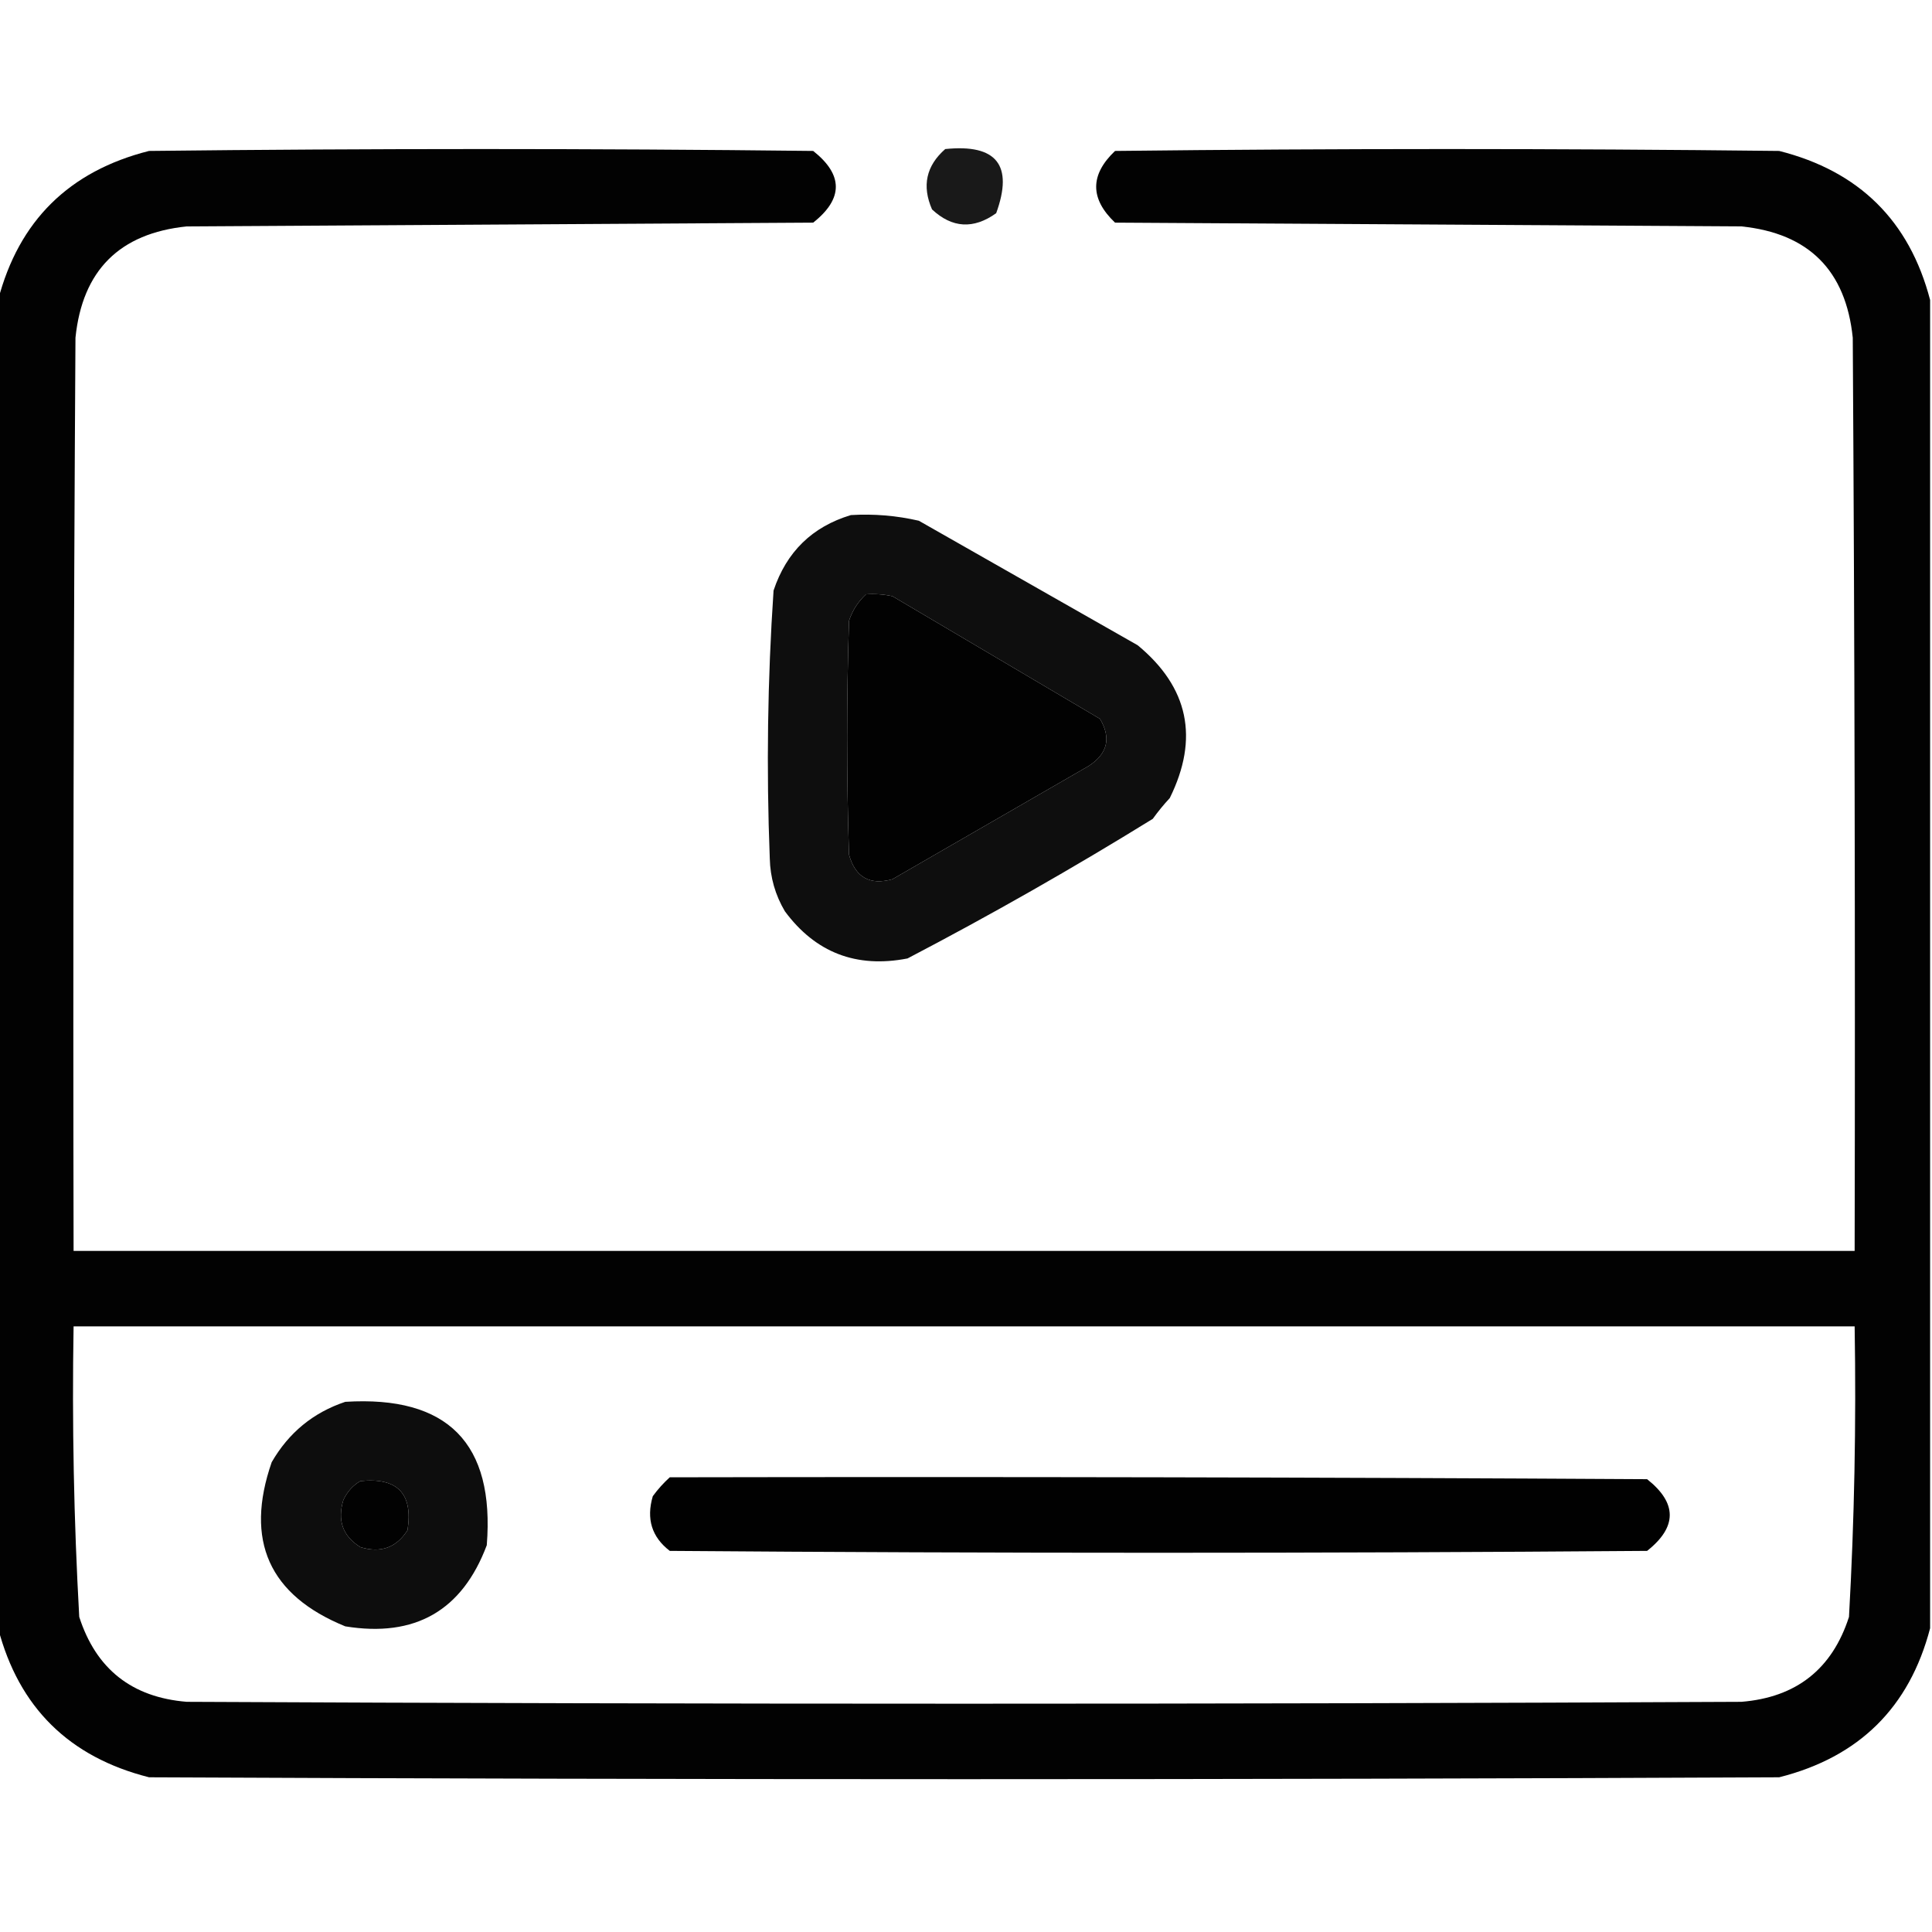 <?xml version="1.0" encoding="UTF-8"?>
<!DOCTYPE svg PUBLIC "-//W3C//DTD SVG 1.1//EN" "http://www.w3.org/Graphics/SVG/1.1/DTD/svg11.dtd">
<svg xmlns="http://www.w3.org/2000/svg" version="1.1" width="512px" height="512px" style="shape-rendering:geometricPrecision; text-rendering:geometricPrecision; image-rendering:optimizeQuality; fill-rule:evenodd; clip-rule:evenodd" xmlns:xlink="http://www.w3.org/1999/xlink">
<g><path style="opacity:0.992" fill="#000000" d="M 511.5,79.5 C 511.5,196.833 511.5,314.167 511.5,431.5C 506.014,452.485 492.681,465.652 471.5,471C 327.5,471.667 183.5,471.667 39.5,471C 18.319,465.652 4.986,452.485 -0.5,431.5C -0.5,314.167 -0.5,196.833 -0.5,79.5C 4.986,58.515 18.319,45.348 39.5,40C 98.167,39.333 156.833,39.333 215.5,40C 223.5,46.333 223.5,52.667 215.5,59C 160.167,59.333 104.833,59.667 49.5,60C 31.667,61.833 21.833,71.667 20,89.5C 19.5,170.166 19.333,250.833 19.5,331.5C 176.833,331.5 334.167,331.5 491.5,331.5C 491.667,250.833 491.5,170.166 491,89.5C 489.167,71.667 479.333,61.833 461.5,60C 406.167,59.667 350.833,59.333 295.5,59C 288.833,52.667 288.833,46.333 295.5,40C 354.167,39.333 412.833,39.333 471.5,40C 492.681,45.348 506.014,58.515 511.5,79.5 Z M 229.5,157.5 C 231.857,157.337 234.19,157.503 236.5,158C 254.833,168.833 273.167,179.667 291.5,190.5C 294.521,195.584 293.521,199.75 288.5,203C 271.167,213 253.833,223 236.5,233C 230.505,234.673 226.672,232.507 225,226.5C 224.333,205.833 224.333,185.167 225,164.5C 225.904,161.767 227.404,159.433 229.5,157.5 Z M 19.5,351.5 C 176.833,351.5 334.167,351.5 491.5,351.5C 491.933,377.2 491.433,402.867 490,428.5C 485.542,442.32 476.042,449.82 461.5,451C 324.167,451.667 186.833,451.667 49.5,451C 34.958,449.82 25.458,442.32 21,428.5C 19.567,402.867 19.067,377.2 19.5,351.5 Z M 95.5,392.5 C 105.323,391.488 109.489,395.822 108,405.5C 105.058,410.153 100.891,411.653 95.5,410C 90.845,407.103 89.345,402.937 91,397.5C 92.025,395.313 93.525,393.646 95.5,392.5 Z"/></g>
<g><path style="opacity:0.902" fill="#000000" d="M 250.5,39.5 C 264.121,38.105 268.621,43.771 264,56.5C 257.992,60.797 252.325,60.464 247,55.5C 244.276,49.266 245.442,43.932 250.5,39.5 Z"/></g>
<g><path style="opacity:0.943" fill="#000000" d="M 225.5,136.5 C 231.593,136.139 237.593,136.639 243.5,138C 262.833,149 282.167,160 301.5,171C 314.994,182.155 317.827,195.655 310,211.5C 308.38,213.241 306.88,215.075 305.5,217C 284.289,230.106 262.622,242.44 240.5,254C 226.951,256.634 216.118,252.467 208,241.5C 205.451,237.185 204.118,232.519 204,227.5C 203.073,203.801 203.407,180.134 205,156.5C 208.419,146.247 215.252,139.58 225.5,136.5 Z M 229.5,157.5 C 227.404,159.433 225.904,161.767 225,164.5C 224.333,185.167 224.333,205.833 225,226.5C 226.672,232.507 230.505,234.673 236.5,233C 253.833,223 271.167,213 288.5,203C 293.521,199.75 294.521,195.584 291.5,190.5C 273.167,179.667 254.833,168.833 236.5,158C 234.19,157.503 231.857,157.337 229.5,157.5 Z"/></g>
<g><path style="opacity:0.946" fill="#000000" d="M 91.5,371.5 C 118.645,369.811 131.145,382.478 129,409.5C 122.491,426.844 109.991,434.011 91.5,431C 71.301,422.761 64.801,408.261 72,387.5C 76.518,379.67 83.018,374.336 91.5,371.5 Z M 95.5,392.5 C 93.525,393.646 92.025,395.313 91,397.5C 89.345,402.937 90.845,407.103 95.5,410C 100.891,411.653 105.058,410.153 108,405.5C 109.489,395.822 105.323,391.488 95.5,392.5 Z"/></g>
<g><path style="opacity:0.994" fill="#000000" d="M 177.5,391.5 C 263.834,391.333 350.167,391.5 436.5,392C 444.5,398.333 444.5,404.667 436.5,411C 350.167,411.667 263.833,411.667 177.5,411C 172.725,407.345 171.225,402.512 173,396.5C 174.366,394.638 175.866,392.972 177.5,391.5 Z"/></g>
</svg>
